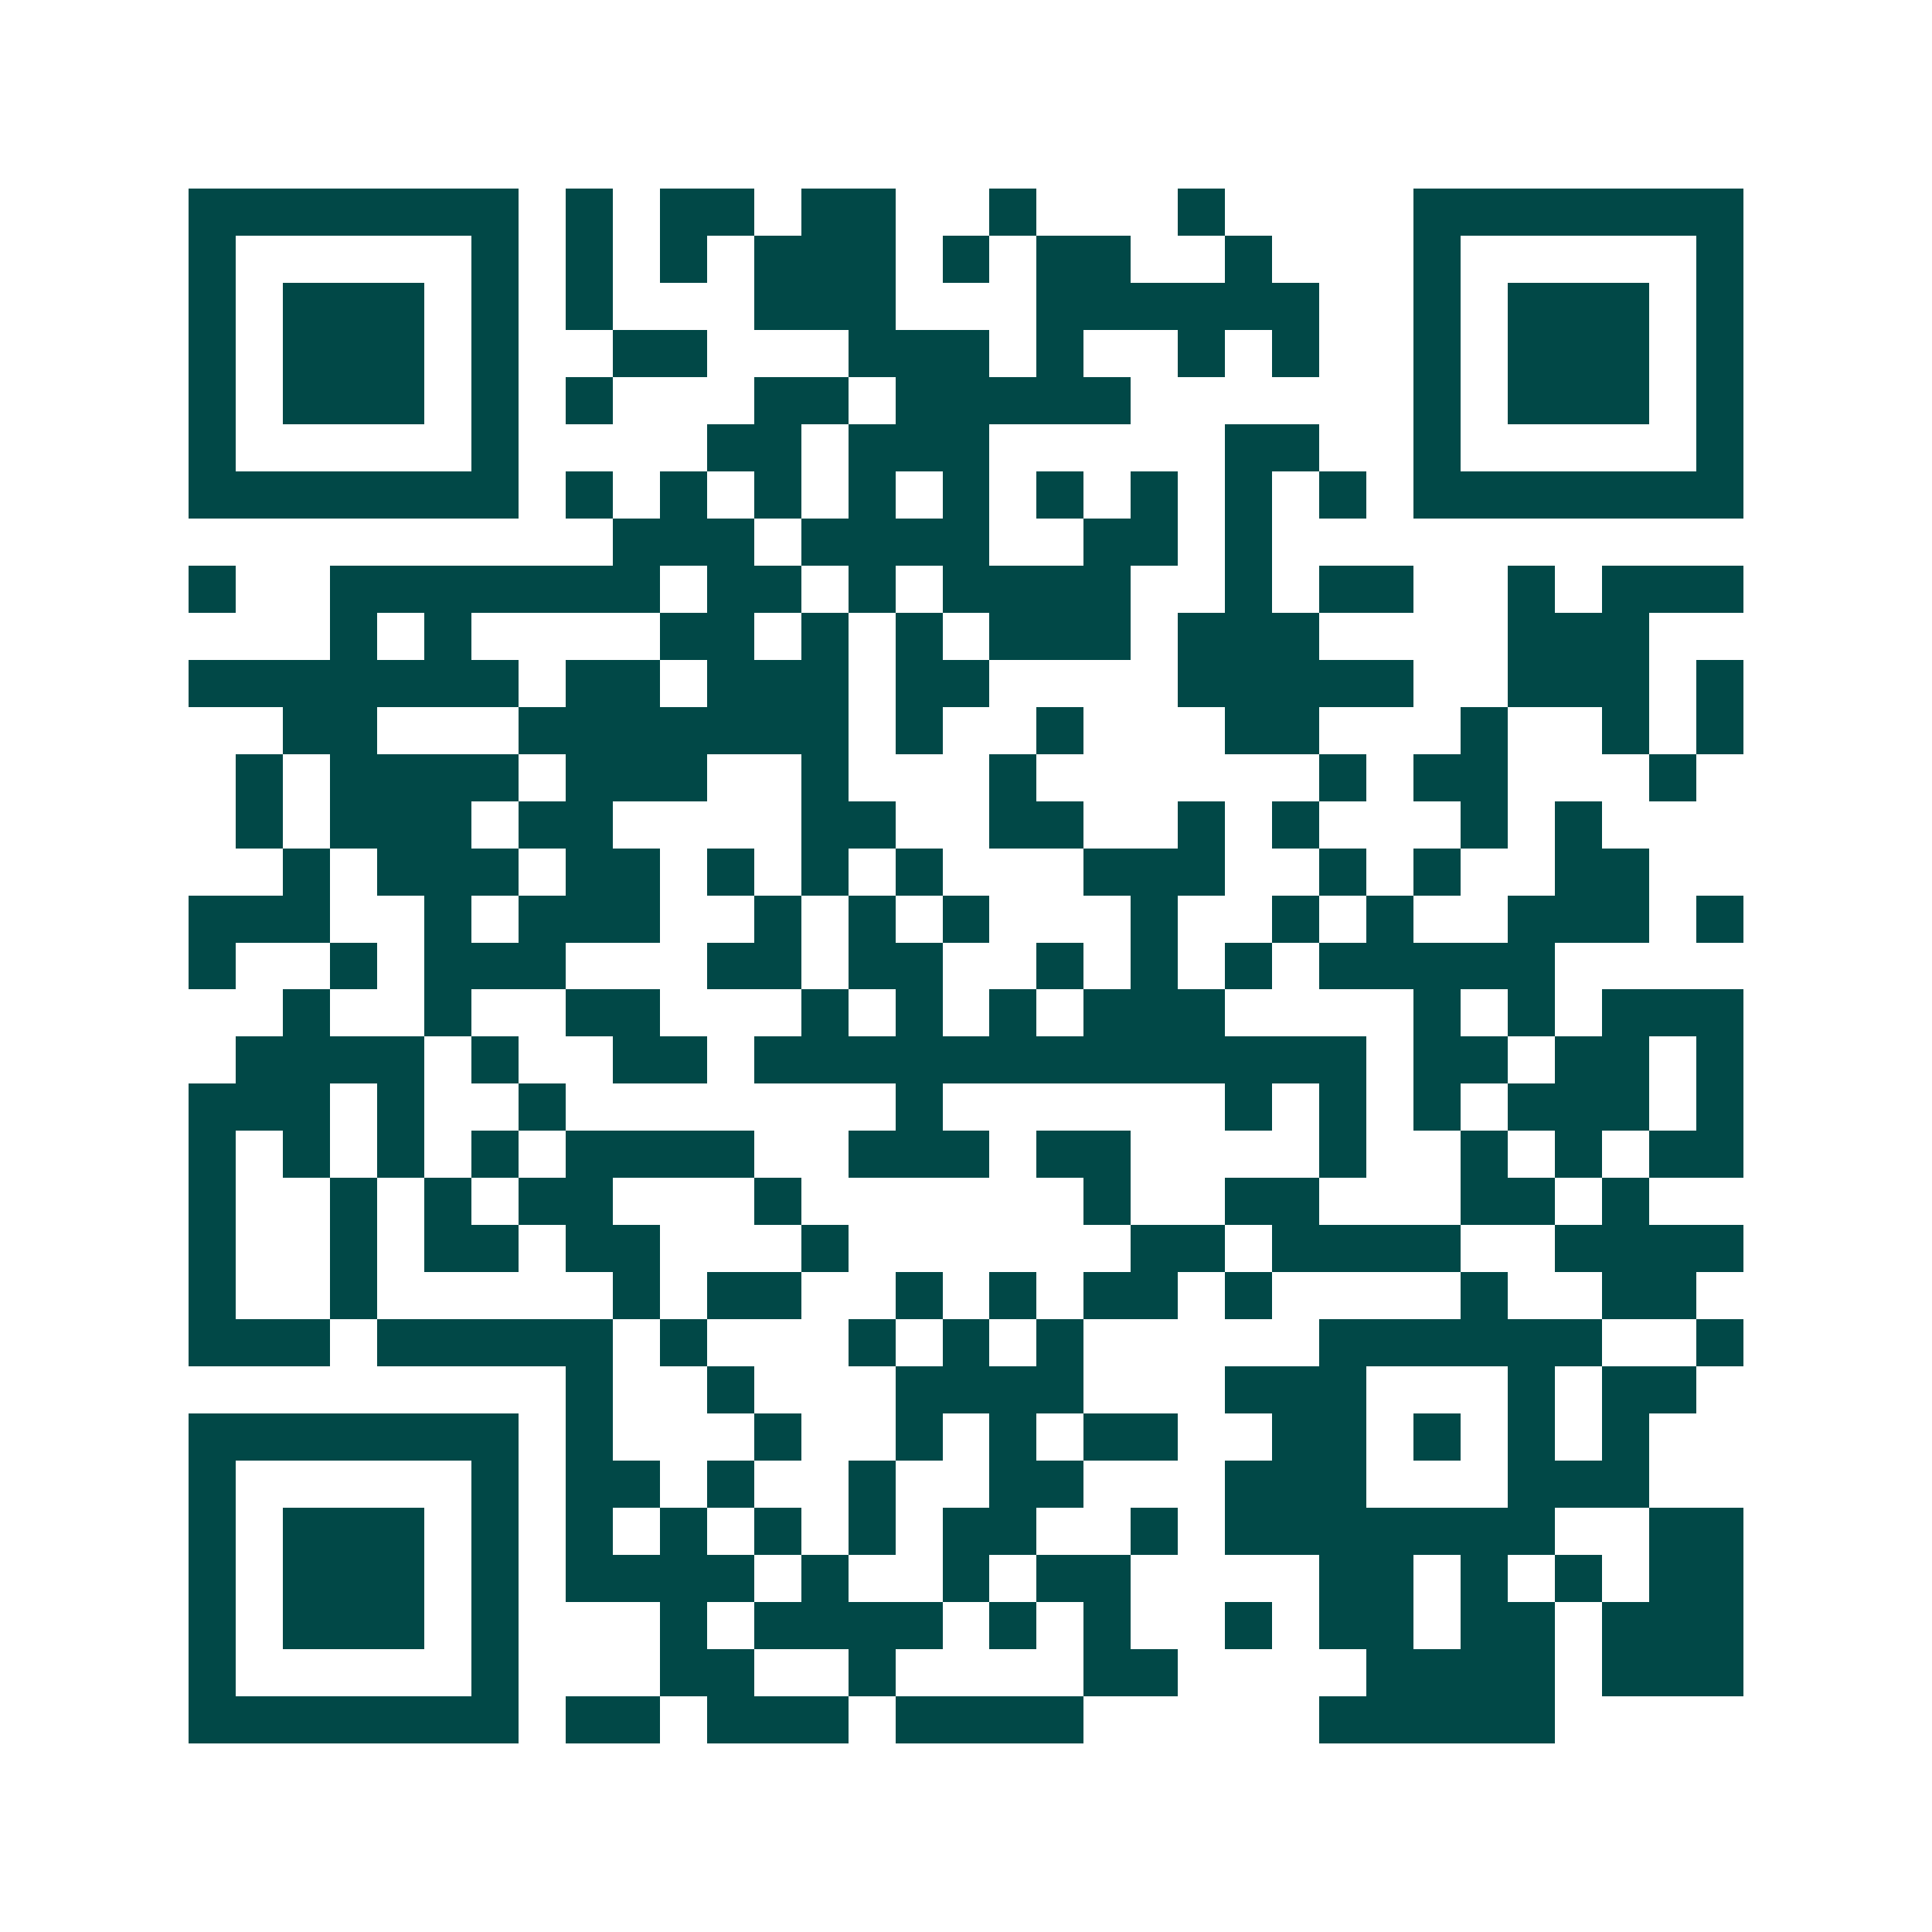 <svg xmlns="http://www.w3.org/2000/svg" width="200" height="200" viewBox="0 0 41 41" shape-rendering="crispEdges"><path fill="#ffffff" d="M0 0h41v41H0z"/><path stroke="#014847" d="M4 4.5h7m1 0h1m1 0h2m1 0h2m2 0h1m3 0h1m4 0h7M4 5.5h1m5 0h1m1 0h1m1 0h1m1 0h3m1 0h1m1 0h2m2 0h1m3 0h1m5 0h1M4 6.5h1m1 0h3m1 0h1m1 0h1m3 0h3m3 0h6m2 0h1m1 0h3m1 0h1M4 7.5h1m1 0h3m1 0h1m2 0h2m3 0h3m1 0h1m2 0h1m1 0h1m2 0h1m1 0h3m1 0h1M4 8.5h1m1 0h3m1 0h1m1 0h1m3 0h2m1 0h5m6 0h1m1 0h3m1 0h1M4 9.5h1m5 0h1m4 0h2m1 0h3m5 0h2m2 0h1m5 0h1M4 10.5h7m1 0h1m1 0h1m1 0h1m1 0h1m1 0h1m1 0h1m1 0h1m1 0h1m1 0h1m1 0h7M13 11.5h3m1 0h4m2 0h2m1 0h1M4 12.5h1m2 0h7m1 0h2m1 0h1m1 0h4m2 0h1m1 0h2m2 0h1m1 0h3M7 13.5h1m1 0h1m4 0h2m1 0h1m1 0h1m1 0h3m1 0h3m4 0h3M4 14.5h7m1 0h2m1 0h3m1 0h2m4 0h5m2 0h3m1 0h1M6 15.5h2m3 0h7m1 0h1m2 0h1m3 0h2m3 0h1m2 0h1m1 0h1M5 16.5h1m1 0h4m1 0h3m2 0h1m3 0h1m6 0h1m1 0h2m3 0h1M5 17.5h1m1 0h3m1 0h2m4 0h2m2 0h2m2 0h1m1 0h1m3 0h1m1 0h1M6 18.5h1m1 0h3m1 0h2m1 0h1m1 0h1m1 0h1m3 0h3m2 0h1m1 0h1m2 0h2M4 19.5h3m2 0h1m1 0h3m2 0h1m1 0h1m1 0h1m3 0h1m2 0h1m1 0h1m2 0h3m1 0h1M4 20.5h1m2 0h1m1 0h3m3 0h2m1 0h2m2 0h1m1 0h1m1 0h1m1 0h5M6 21.5h1m2 0h1m2 0h2m3 0h1m1 0h1m1 0h1m1 0h3m4 0h1m1 0h1m1 0h3M5 22.5h4m1 0h1m2 0h2m1 0h13m1 0h2m1 0h2m1 0h1M4 23.5h3m1 0h1m2 0h1m7 0h1m6 0h1m1 0h1m1 0h1m1 0h3m1 0h1M4 24.5h1m1 0h1m1 0h1m1 0h1m1 0h4m2 0h3m1 0h2m4 0h1m2 0h1m1 0h1m1 0h2M4 25.5h1m2 0h1m1 0h1m1 0h2m3 0h1m6 0h1m2 0h2m3 0h2m1 0h1M4 26.5h1m2 0h1m1 0h2m1 0h2m3 0h1m6 0h2m1 0h4m2 0h4M4 27.5h1m2 0h1m5 0h1m1 0h2m2 0h1m1 0h1m1 0h2m1 0h1m4 0h1m2 0h2M4 28.5h3m1 0h5m1 0h1m3 0h1m1 0h1m1 0h1m5 0h6m2 0h1M12 29.5h1m2 0h1m3 0h4m3 0h3m3 0h1m1 0h2M4 30.5h7m1 0h1m3 0h1m2 0h1m1 0h1m1 0h2m2 0h2m1 0h1m1 0h1m1 0h1M4 31.5h1m5 0h1m1 0h2m1 0h1m2 0h1m2 0h2m3 0h3m3 0h3M4 32.5h1m1 0h3m1 0h1m1 0h1m1 0h1m1 0h1m1 0h1m1 0h2m2 0h1m1 0h7m2 0h2M4 33.5h1m1 0h3m1 0h1m1 0h4m1 0h1m2 0h1m1 0h2m4 0h2m1 0h1m1 0h1m1 0h2M4 34.5h1m1 0h3m1 0h1m3 0h1m1 0h4m1 0h1m1 0h1m2 0h1m1 0h2m1 0h2m1 0h3M4 35.5h1m5 0h1m3 0h2m2 0h1m4 0h2m4 0h4m1 0h3M4 36.5h7m1 0h2m1 0h3m1 0h4m5 0h5"/></svg>
